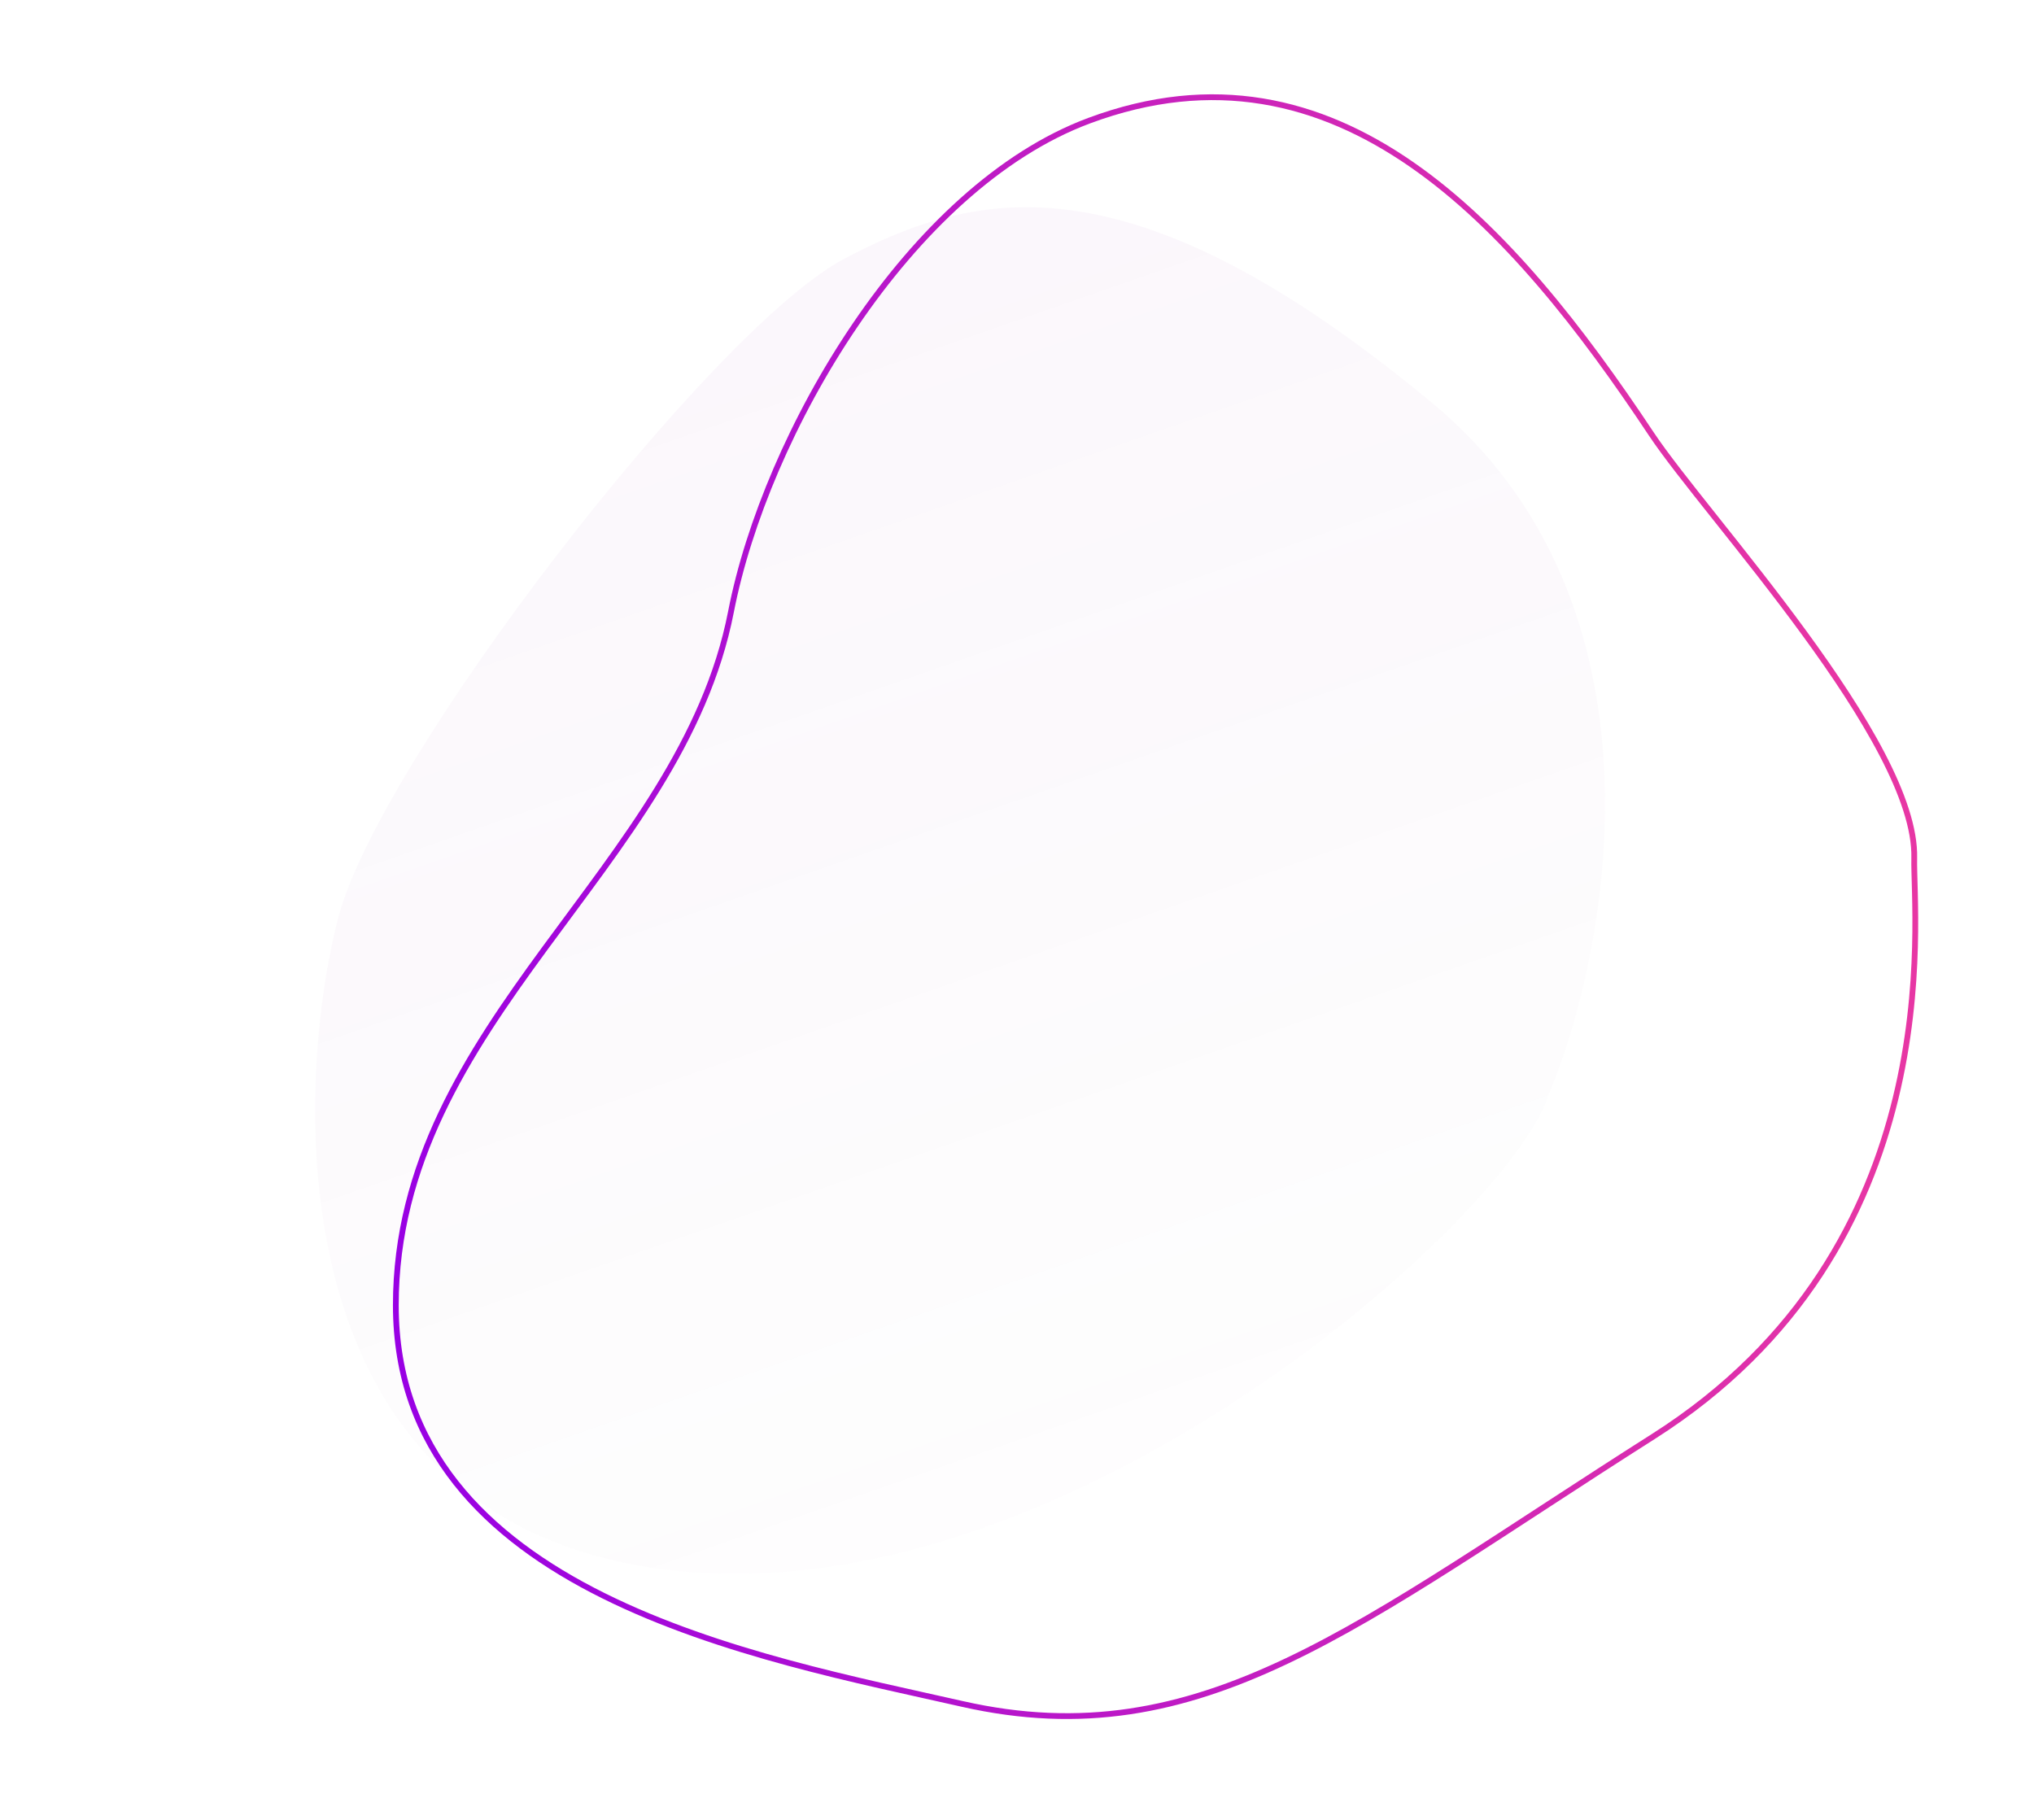 <svg width="352" height="315" viewBox="0 0 352 315" fill="none" xmlns="http://www.w3.org/2000/svg">
<path d="M247.962 69.833C289.672 104.489 278.655 164.129 267.933 189.617C266.714 193.529 262.987 199.183 257.279 205.726C232.662 233.943 171.194 278.699 115.112 271.635C46.026 262.932 51.314 185.888 58.625 158.506C65.935 131.125 123.117 56.924 146.124 44.772C169.131 32.619 195.825 26.514 247.962 69.833Z" fill="url(#paint0_linear_1344_5)" fill-opacity="0.05"/>
<path d="M285.752 75.07C261.804 39.004 231.499 4.876 188.501 20.876C157.296 32.488 132.501 75.07 126.501 105.876C117.836 150.365 68.504 176.876 68.501 225.876C68.498 275.863 131.667 286.977 166.501 294.876C207.999 304.287 234.922 281.099 286.074 248.631C337.963 215.695 331.022 158.869 331.275 148.511C331.767 128.278 295.296 89.443 285.752 75.07Z" stroke="url(#paint1_linear_1344_5)"/>
<defs>
<linearGradient id="paint0_linear_1344_5" x1="115.417" y1="14.237" x2="225.172" y2="329.056" gradientUnits="userSpaceOnUse">
<stop stop-color="#AA32BF"/>
<stop offset="1" stop-color="#7E7E7E" stop-opacity="0"/>
</linearGradient>
<linearGradient id="paint1_linear_1344_5" x1="42.54" y1="12.375" x2="301.378" y2="-16.406" gradientUnits="userSpaceOnUse">
<stop stop-color="#9800E4"/>
<stop offset="1" stop-color="#E736A4"/>
</linearGradient>
</defs>
</svg>
